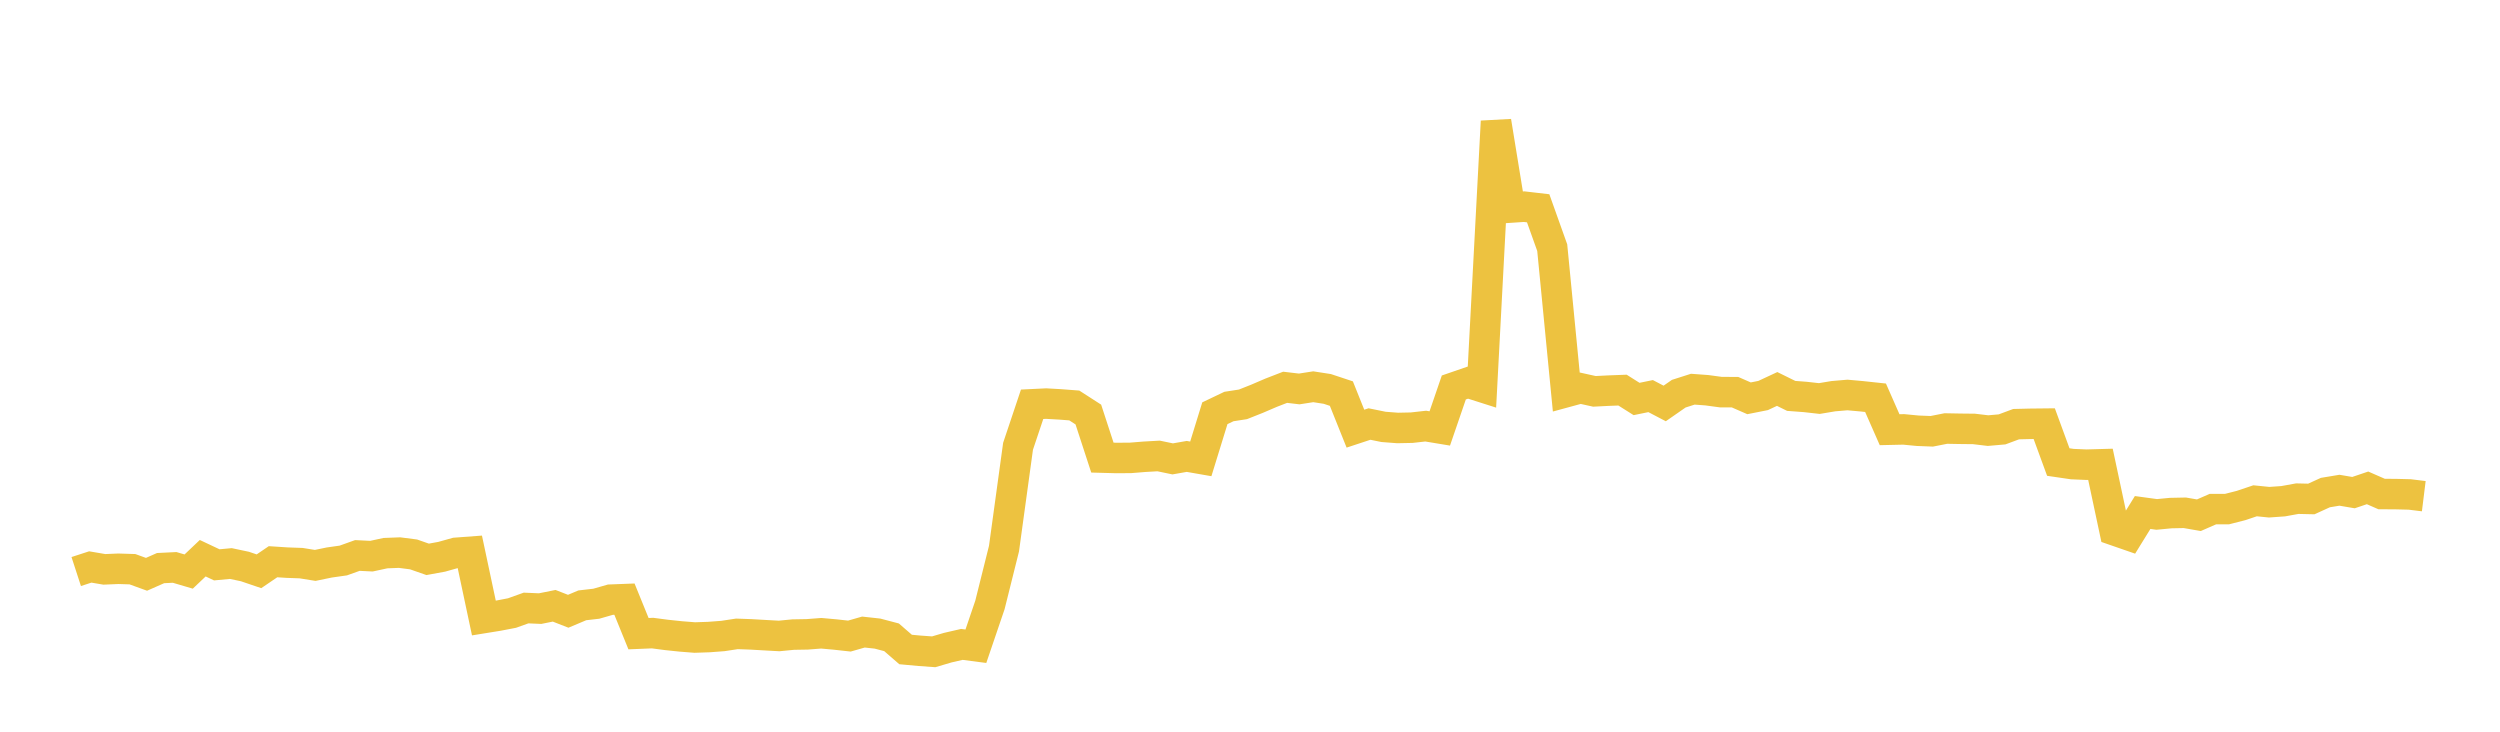 <svg width="164" height="48" xmlns="http://www.w3.org/2000/svg" xmlns:xlink="http://www.w3.org/1999/xlink"><path fill="none" stroke="rgb(237,194,64)" stroke-width="2" d="M5,37.493L5.922,37.193L6.844,37.35L7.766,37.311L8.689,37.34L9.611,37.675L10.533,37.268L11.455,37.222L12.377,37.494L13.299,36.619L14.222,37.054L15.144,36.968L16.066,37.163L16.988,37.476L17.91,36.849L18.832,36.909L19.754,36.942L20.677,37.091L21.599,36.9L22.521,36.769L23.443,36.439L24.365,36.485L25.287,36.286L26.21,36.251L27.132,36.37L28.054,36.693L28.976,36.524L29.898,36.266L30.82,36.197L31.743,40.542L32.665,40.393L33.587,40.216L34.509,39.885L35.431,39.925L36.353,39.739L37.275,40.099L38.198,39.71L39.12,39.604L40.042,39.339L40.964,39.303L41.886,41.569L42.808,41.531L43.731,41.652L44.653,41.749L45.575,41.822L46.497,41.791L47.419,41.722L48.341,41.582L49.263,41.615L50.186,41.668L51.108,41.719L52.03,41.629L52.952,41.613L53.874,41.542L54.796,41.625L55.719,41.727L56.641,41.463L57.563,41.564L58.485,41.807L59.407,42.607L60.329,42.692L61.251,42.758L62.174,42.486L63.096,42.273L64.018,42.393L64.94,39.684L65.862,35.991L66.784,29.275L67.707,26.521L68.629,26.476L69.551,26.528L70.473,26.599L71.395,27.193L72.317,30.019L73.24,30.044L74.162,30.037L75.084,29.963L76.006,29.911L76.928,30.103L77.85,29.941L78.772,30.102L79.695,27.108L80.617,26.668L81.539,26.525L82.461,26.159L83.383,25.763L84.305,25.406L85.228,25.515L86.15,25.371L87.072,25.514L87.994,25.82L88.916,28.12L89.838,27.816L90.76,28.004L91.683,28.075L92.605,28.056L93.527,27.953L94.449,28.106L95.371,25.418L96.293,25.1L97.216,25.394L98.138,7.962L99.06,13.619L99.982,13.557L100.904,13.664L101.826,16.246L102.749,25.72L103.671,25.469L104.593,25.673L105.515,25.626L106.437,25.591L107.359,26.173L108.281,25.984L109.204,26.467L110.126,25.826L111.048,25.531L111.97,25.599L112.892,25.724L113.814,25.725L114.737,26.129L115.659,25.946L116.581,25.516L117.503,25.971L118.425,26.04L119.347,26.144L120.269,25.99L121.192,25.911L122.114,25.994L123.036,26.093L123.958,28.189L124.88,28.168L125.802,28.257L126.725,28.293L127.647,28.111L128.569,28.128L129.491,28.138L130.413,28.248L131.335,28.168L132.257,27.825L133.18,27.802L134.102,27.792L135.024,30.31L135.946,30.445L136.868,30.484L137.79,30.458L138.713,34.793L139.635,35.113L140.557,33.62L141.479,33.746L142.401,33.658L143.323,33.639L144.246,33.799L145.168,33.396L146.09,33.397L147.012,33.162L147.934,32.852L148.856,32.945L149.778,32.88L150.701,32.712L151.623,32.733L152.545,32.312L153.467,32.159L154.389,32.316L155.311,32.004L156.234,32.408L157.156,32.413L158.078,32.436L159,32.55"></path></svg>